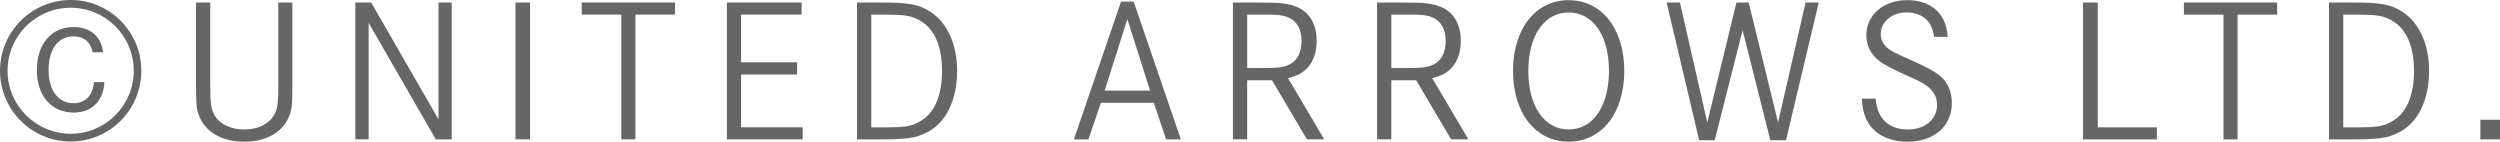 <?xml version="1.0" encoding="UTF-8"?>
<svg id="b" data-name="レイヤー 2" xmlns="http://www.w3.org/2000/svg" width="97.244" height="5.512" viewBox="0 0 97.244 5.512">
  <g id="c" data-name="レイヤー 9">
    <g>
      <path d="m2.752,5.505c-1.52,0-2.752-1.232-2.752-2.752S1.232,0,2.752,0s2.746,1.24,2.746,2.752-1.226,2.752-2.746,2.752ZM2.752.301C1.394.301.294,1.401.294,2.752s1.106,2.451,2.458,2.451,2.451-1.1,2.451-2.451S4.104.301,2.752.301Zm.854,1.73l-.014-.049c-.091-.371-.344-.567-.742-.567-.589,0-.96.504-.96,1.303s.371,1.296.967,1.296c.469,0,.749-.287.798-.819h.406c-.035.735-.497,1.184-1.19,1.184-.868,0-1.436-.645-1.436-1.653,0-1.016.561-1.674,1.422-1.674.658,0,1.071.357,1.155.98h-.406Z" style="fill: #666;"/>
      <path d="m8.178.098v3.138c0,.805.028,1.008.176,1.261.195.336.63.539,1.148.539.567,0,1.022-.245,1.204-.651.099-.224.119-.42.119-1.148V.098h.547v3.145c0,.854-.015,1.001-.126,1.282-.253.624-.896.987-1.744.987-.854,0-1.499-.364-1.751-.987-.112-.287-.126-.427-.126-1.282V.098h.553Z" style="fill: #666;"/>
      <path d="m14.438.098l2.619,4.545V.098h.512v5.323h-.617L14.339.89v4.531h-.518V.098h.616Z" style="fill: #666;"/>
      <path d="m20.05,5.421V.098h.567v5.323h-.567Z" style="fill: #666;"/>
      <path d="m26.256.098v.469h-1.541v4.854h-.547V.567h-1.54V.098h3.628Z" style="fill: #666;"/>
      <path d="m31.005,2.423v.476h-2.179v2.052h2.396v.469h-2.948V.098h2.906v.469h-2.354v1.856h2.179Z" style="fill: #666;"/>
      <path d="m34.296.098c.987,0,1.38.063,1.786.294.721.399,1.148,1.275,1.148,2.354,0,1.155-.435,2.038-1.184,2.409-.435.217-.764.266-1.814.266h-.896V.098h.96Zm.154,4.854c.812,0,1.043-.049,1.394-.266.525-.329.799-.995.799-1.926,0-.987-.309-1.667-.896-1.982-.337-.175-.554-.21-1.443-.21h-.413v4.384h.561Z" style="fill: #666;"/>
      <path d="m44.097.063l1.835,5.358h-.574l-.477-1.422h-2.06l-.482,1.422h-.567L43.606.063h.49Zm-.245.679l-.883,2.781h1.765l-.882-2.781Z" style="fill: #666;"/>
      <path d="m49.016.098c.799,0,1.079.035,1.401.161.511.196.798.679.798,1.324,0,.525-.175.938-.504,1.19-.168.126-.267.168-.609.266l1.408,2.381h-.673l-1.358-2.297h-.967v2.297h-.554V.098h1.058Zm.028,2.549c.588,0,.784-.014,1.016-.098.371-.133.567-.469.567-.966,0-.427-.175-.75-.483-.89-.224-.105-.413-.126-1.106-.126h-.525v2.08h.532Z" style="fill: #666;"/>
      <path d="m54.623.098c.799,0,1.079.035,1.401.161.511.196.798.679.798,1.324,0,.525-.175.938-.504,1.19-.168.126-.267.168-.609.266l1.408,2.381h-.673l-1.358-2.297h-.967v2.297h-.554V.098h1.058Zm.028,2.549c.588,0,.784-.014,1.016-.098.371-.133.567-.469.567-.966,0-.427-.175-.75-.483-.89-.224-.105-.413-.126-1.106-.126h-.525v2.08h.532Z" style="fill: #666;"/>
      <path d="m61.017.007c1.288,0,2.164,1.114,2.164,2.752s-.876,2.752-2.164,2.752-2.164-1.113-2.164-2.752S59.728.007,61.017.007Zm0,5.029c.945,0,1.568-.903,1.568-2.276s-.616-2.276-1.568-2.276c-.945,0-1.569.903-1.569,2.276s.624,2.276,1.569,2.276Z" style="fill: #666;"/>
      <path d="m65.345.098l1.064,4.665,1.135-4.665h.476l1.142,4.665,1.072-4.665h.511l-1.274,5.358h-.609l-1.078-4.279-1.086,4.279h-.603l-1.268-5.358h.519Z" style="fill: #666;"/>
      <path d="m75.229,1.436c-.062-.602-.455-.952-1.064-.952-.574,0-1.008.364-1.008.84,0,.238.111.448.329.595.188.119.188.126.959.469.68.308.974.483,1.163.708.21.245.314.56.314.917,0,.896-.693,1.499-1.729,1.499-.623,0-1.128-.217-1.436-.609-.21-.28-.309-.582-.336-1.065h.539c.056.771.504,1.198,1.254,1.198.665,0,1.134-.399,1.134-.953,0-.273-.104-.497-.329-.686-.168-.14-.308-.217-.84-.456-.561-.252-.911-.434-1.093-.581-.322-.252-.49-.588-.49-.988,0-.792.665-1.366,1.59-1.366.938,0,1.526.532,1.575,1.429h-.532Z" style="fill: #666;"/>
      <path d="m81.599.098v4.854h2.297v.469h-2.871V.098h.574Z" style="fill: #666;"/>
      <path d="m88.576.098v.469h-1.541v4.854h-.547V.567h-1.54V.098h3.628Z" style="fill: #666;"/>
      <path d="m91.552.098c.987,0,1.38.063,1.786.294.721.399,1.148,1.275,1.148,2.354,0,1.155-.435,2.038-1.184,2.409-.435.217-.764.266-1.814.266h-.896V.098h.96Zm.154,4.854c.812,0,1.043-.049,1.394-.266.525-.329.799-.995.799-1.926,0-.987-.309-1.667-.896-1.982-.337-.175-.554-.21-1.443-.21h-.413v4.384h.561Z" style="fill: #666;"/>
      <path d="m97.244,4.658v.763h-.764v-.763h.764Z" style="fill: #666;"/>
    </g>
  </g>
</svg>